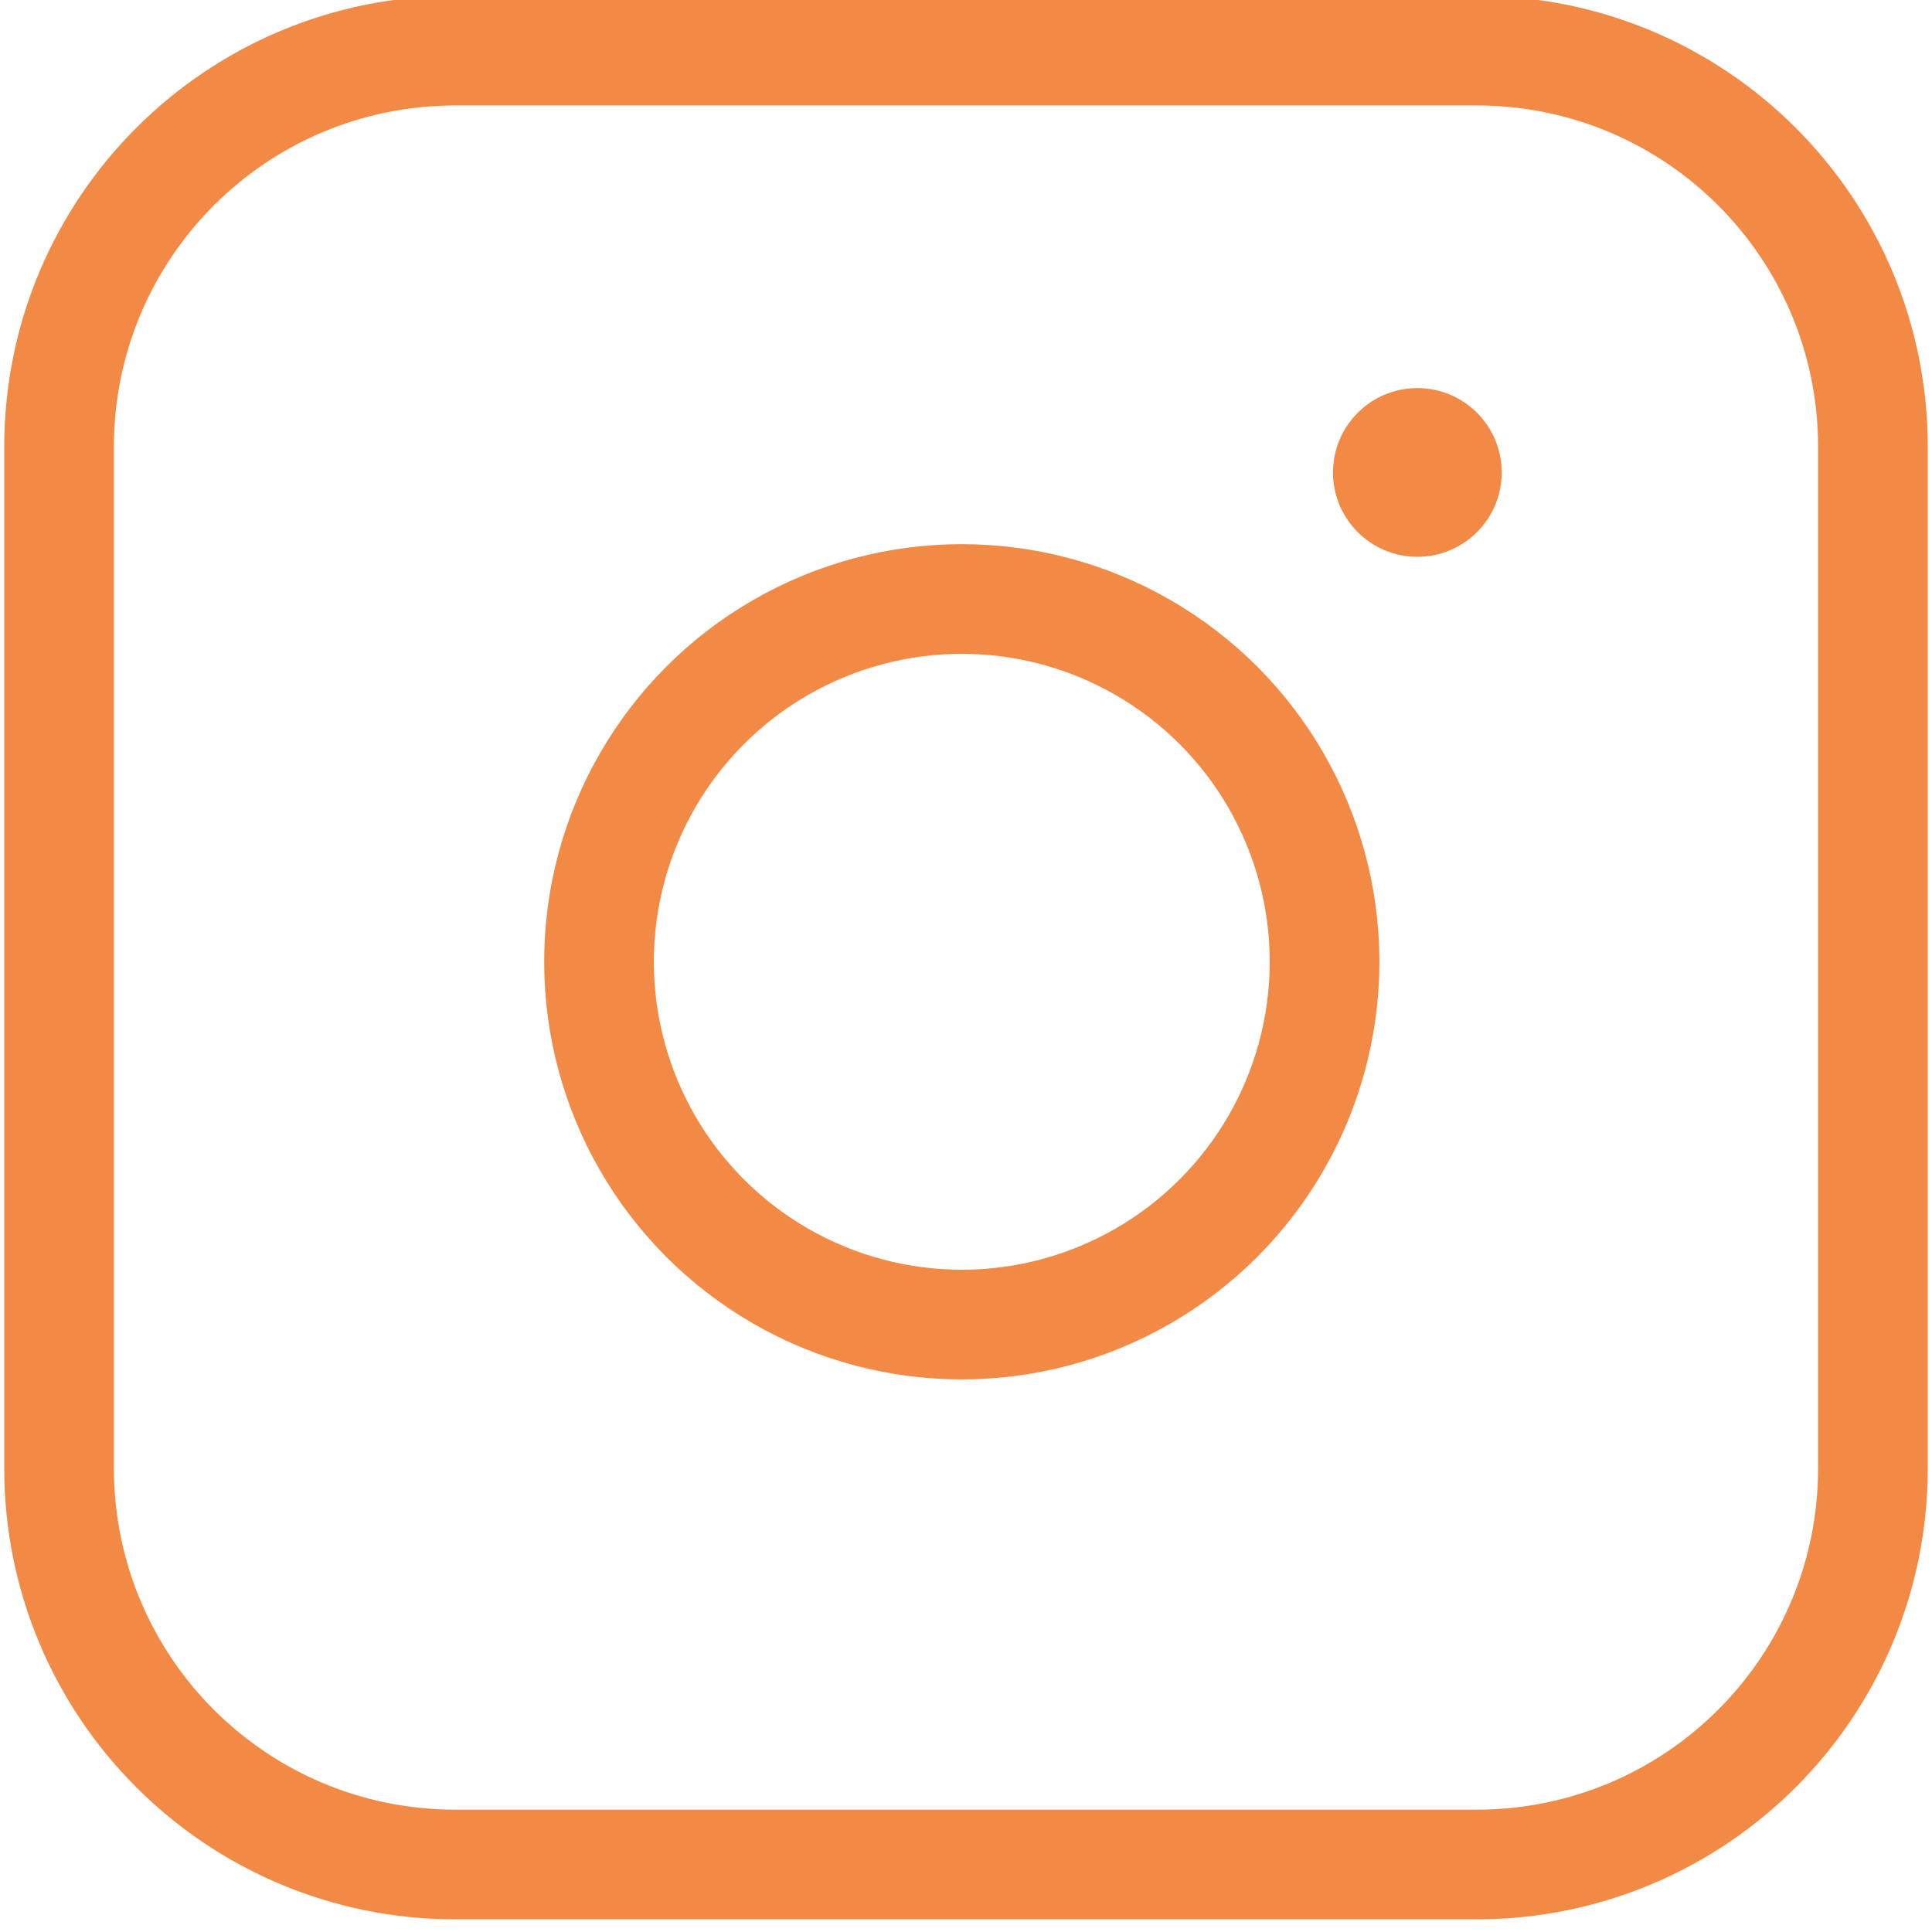 <?xml version="1.0" encoding="UTF-8"?>
<!DOCTYPE svg PUBLIC "-//W3C//DTD SVG 1.1//EN" "http://www.w3.org/Graphics/SVG/1.1/DTD/svg11.dtd">
<!-- Creator: CorelDRAW 2021 (64-Bit) -->
<svg xmlns="http://www.w3.org/2000/svg" xml:space="preserve" width="0.136in" height="0.136in" version="1.1" style="shape-rendering:geometricPrecision; text-rendering:geometricPrecision; image-rendering:optimizeQuality; fill-rule:evenodd; clip-rule:evenodd"
viewBox="0 0 2.29 2.29"
 xmlns:xlink="http://www.w3.org/1999/xlink"
 xmlns:xodm="http://www.corel.com/coreldraw/odm/2003">
 <defs>
  <style type="text/css">
   <![CDATA[
    .str1 {stroke:#F28A46;stroke-width:0.13;stroke-miterlimit:2.613}
    .str0 {stroke:#F28A46;stroke-width:0.13;stroke-linecap:round;stroke-linejoin:round;stroke-miterlimit:2.613}
    .fil0 {fill:none}
    .fil1 {fill:#F28A46;fill-rule:nonzero}
   ]]>
  </style>
 </defs>
 <g id="Capa_x0020_1">
  <g id="_1645616887136">
   <path class="fil0 str0" d="M0.54 0.06l1.21 0c0.26,0 0.47,0.21 0.47,0.47l0 1.21c0,0.26 -0.21,0.47 -0.47,0.47l-1.21 0c-0.26,0 -0.47,-0.21 -0.47,-0.47l0 -1.21c0,-0.26 0.21,-0.47 0.47,-0.47z"/>
   <circle class="fil0 str1" cx="1.14" cy="1.14" r="0.43"/>
   <circle class="fil1" cx="1.68" cy="0.56" r="0.1"/>
  </g>
 </g>
</svg>
